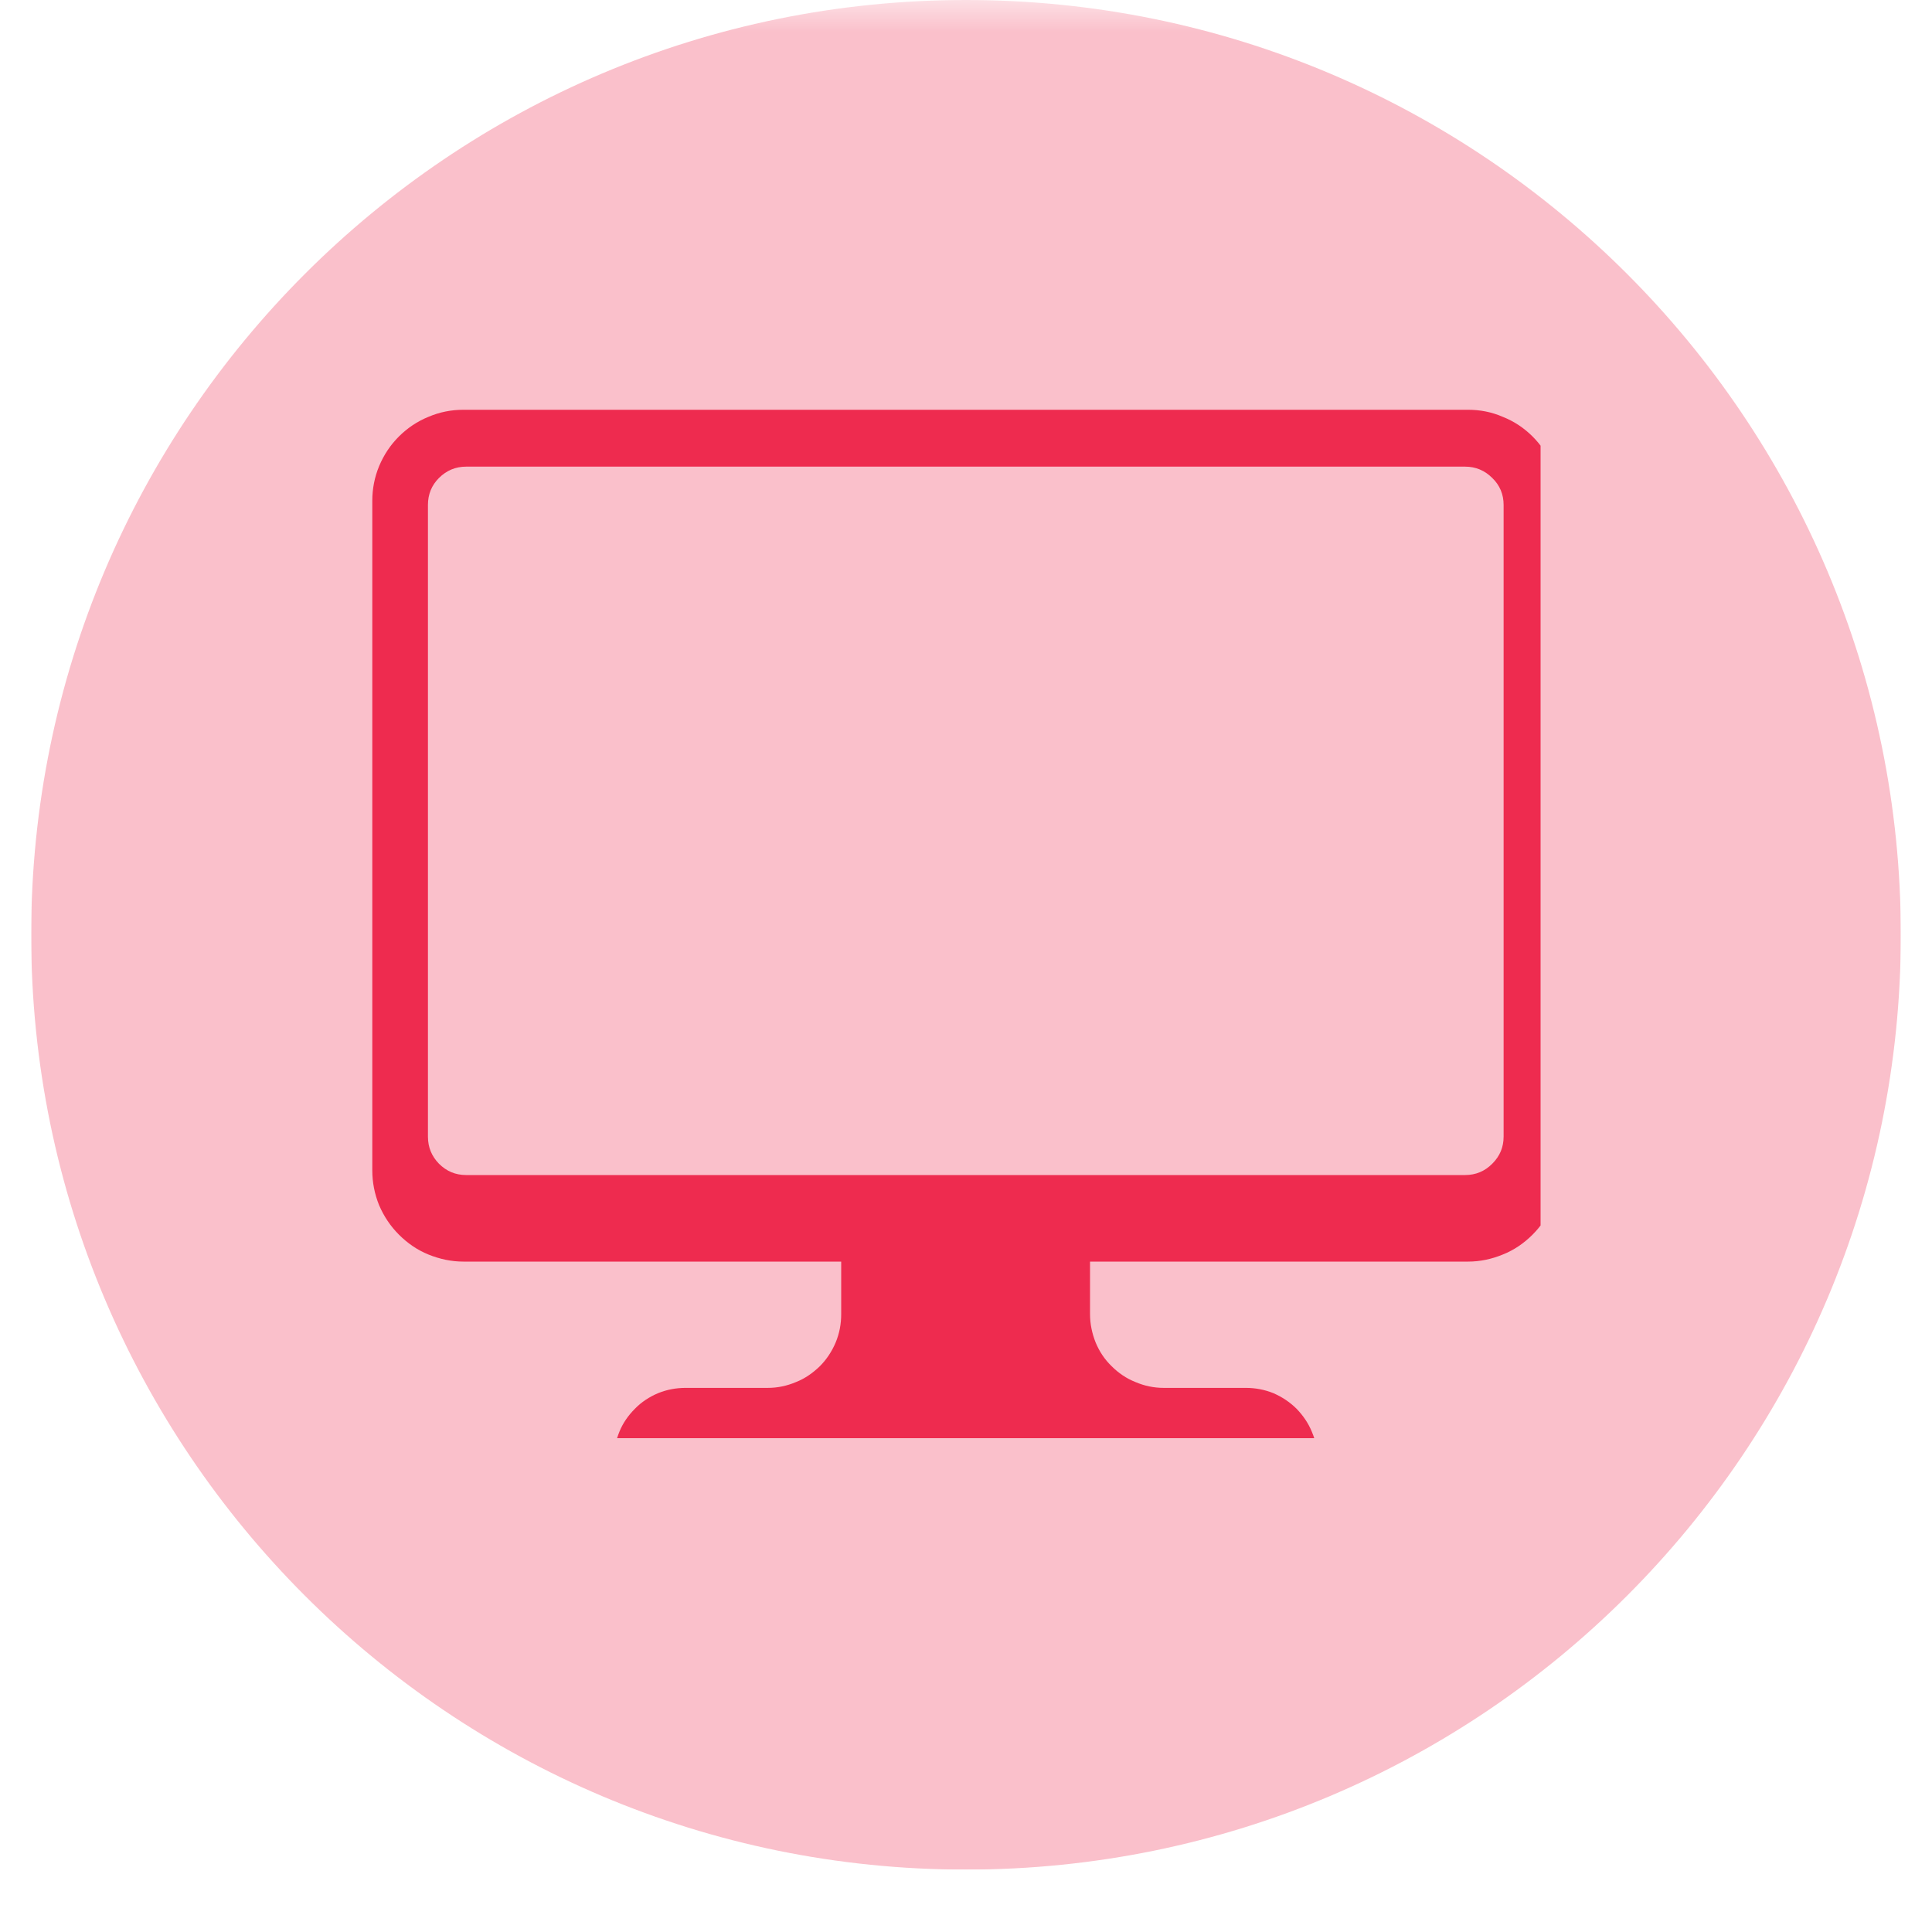 <svg xmlns="http://www.w3.org/2000/svg" xmlns:xlink="http://www.w3.org/1999/xlink" width="40" zoomAndPan="magnify" viewBox="0 0 30 30" height="40" preserveAspectRatio="xMidYMid meet" version="1.0"><defs><filter x="0%" y="0%" width="100%" height="100%" id="8dded8e495"><feColorMatrix values="0 0 0 0 1 0 0 0 0 1 0 0 0 0 1 0 0 0 1 0" color-interpolation-filters="sRGB"/></filter><clipPath id="90fcbbaad9"><path d="M 0.484 0 L 29.516 0 L 29.516 29.031 L 0.484 29.031 Z M 0.484 0 " clip-rule="nonzero"/></clipPath><mask id="b5961df42e"><g filter="url(#8dded8e495)"><rect x="-3" width="36" fill="#000000" y="-3" height="36" fill-opacity="0.3"/></g></mask><clipPath id="9ba3198d29"><path d="M 0.484 0 L 29.516 0 L 29.516 29.031 L 0.484 29.031 Z M 0.484 0 " clip-rule="nonzero"/></clipPath><clipPath id="25188b0c42"><path d="M 15 0 C 6.984 0 0.484 6.5 0.484 14.516 C 0.484 22.531 6.984 29.031 15 29.031 C 23.016 29.031 29.516 22.531 29.516 14.516 C 29.516 6.5 23.016 0 15 0 Z M 15 0 " clip-rule="nonzero"/></clipPath><clipPath id="675d995c51"><path d="M 0.484 0 L 29.516 0 L 29.516 29.031 L 0.484 29.031 Z M 0.484 0 " clip-rule="nonzero"/></clipPath><clipPath id="45023ac658"><path d="M 15 0 C 6.984 0 0.484 6.5 0.484 14.516 C 0.484 22.531 6.984 29.031 15 29.031 C 23.016 29.031 29.516 22.531 29.516 14.516 C 29.516 6.5 23.016 0 15 0 Z M 15 0 " clip-rule="nonzero"/></clipPath><clipPath id="a68a692472"><rect x="0" width="30" y="0" height="30"/></clipPath><clipPath id="5522ee24e7"><rect x="0" width="30" y="0" height="30"/></clipPath><clipPath id="26863368ba"><path d="M 5.773 6.363 L 23.922 6.363 L 23.922 22.332 L 5.773 22.332 Z M 5.773 6.363 " clip-rule="nonzero"/></clipPath></defs><g clip-path="url(#90fcbbaad9)"><g mask="url(#b5961df42e)"><g transform="matrix(1, 0, 0, 1, 0, 0)"><g clip-path="url(#5522ee24e7)"><g clip-path="url(#9ba3198d29)"><g clip-path="url(#25188b0c42)"><g transform="matrix(1, 0, 0, 1, 0, 0)"><g clip-path="url(#a68a692472)"><g clip-path="url(#675d995c51)"><g clip-path="url(#45023ac658)"><path fill="#ee2b4f" d="M 0.484 0 L 29.516 0 L 29.516 29.031 L 0.484 29.031 Z M 0.484 0 " fill-opacity="1" fill-rule="nonzero"/></g></g></g></g></g></g></g></g></g></g><g clip-path="url(#26863368ba)"><path fill="#ee2b4f" d="M 24.211 18.172 L 24.211 7.777 C 24.211 7.59 24.176 7.41 24.102 7.238 C 24.031 7.062 23.93 6.91 23.797 6.777 C 23.664 6.645 23.512 6.543 23.336 6.473 C 23.164 6.398 22.984 6.363 22.797 6.363 L 7.195 6.363 C 7.008 6.363 6.828 6.398 6.652 6.473 C 6.48 6.543 6.328 6.645 6.195 6.777 C 6.062 6.91 5.961 7.062 5.887 7.238 C 5.816 7.41 5.781 7.59 5.781 7.777 L 5.781 18.172 C 5.781 18.359 5.816 18.539 5.887 18.715 C 5.961 18.887 6.062 19.039 6.195 19.172 C 6.328 19.305 6.48 19.41 6.652 19.48 C 6.828 19.551 7.008 19.59 7.195 19.59 L 13.062 19.59 L 13.062 20.406 C 13.062 20.559 13.035 20.703 12.977 20.844 C 12.918 20.984 12.836 21.109 12.73 21.215 C 12.621 21.32 12.5 21.406 12.359 21.461 C 12.219 21.52 12.074 21.551 11.922 21.551 L 10.645 21.551 C 10.496 21.551 10.355 21.578 10.219 21.633 C 10.082 21.691 9.961 21.77 9.859 21.875 C 9.754 21.98 9.672 22.098 9.617 22.234 C 9.562 22.371 9.531 22.512 9.531 22.66 L 20.457 22.66 C 20.457 22.512 20.43 22.371 20.371 22.234 C 20.316 22.098 20.234 21.98 20.133 21.875 C 20.027 21.77 19.906 21.691 19.773 21.633 C 19.637 21.578 19.492 21.551 19.348 21.551 L 18.07 21.551 C 17.918 21.551 17.77 21.52 17.633 21.461 C 17.492 21.406 17.367 21.32 17.262 21.215 C 17.152 21.109 17.07 20.984 17.012 20.844 C 16.957 20.703 16.926 20.559 16.926 20.406 L 16.926 19.59 L 22.797 19.59 C 22.984 19.59 23.164 19.551 23.336 19.48 C 23.512 19.41 23.664 19.305 23.797 19.172 C 23.93 19.039 24.031 18.887 24.102 18.715 C 24.176 18.539 24.211 18.359 24.211 18.172 Z M 6.645 17.648 L 6.645 7.84 C 6.645 7.676 6.703 7.535 6.816 7.422 C 6.934 7.305 7.074 7.246 7.238 7.246 L 22.75 7.246 C 22.914 7.246 23.055 7.305 23.172 7.422 C 23.289 7.535 23.348 7.676 23.348 7.84 L 23.348 17.648 C 23.348 17.816 23.289 17.953 23.172 18.07 C 23.055 18.188 22.914 18.246 22.75 18.246 L 7.238 18.246 C 7.074 18.246 6.934 18.188 6.816 18.07 C 6.703 17.953 6.645 17.816 6.645 17.648 Z M 6.645 17.648 " fill-opacity="1" fill-rule="nonzero"/></g></svg>